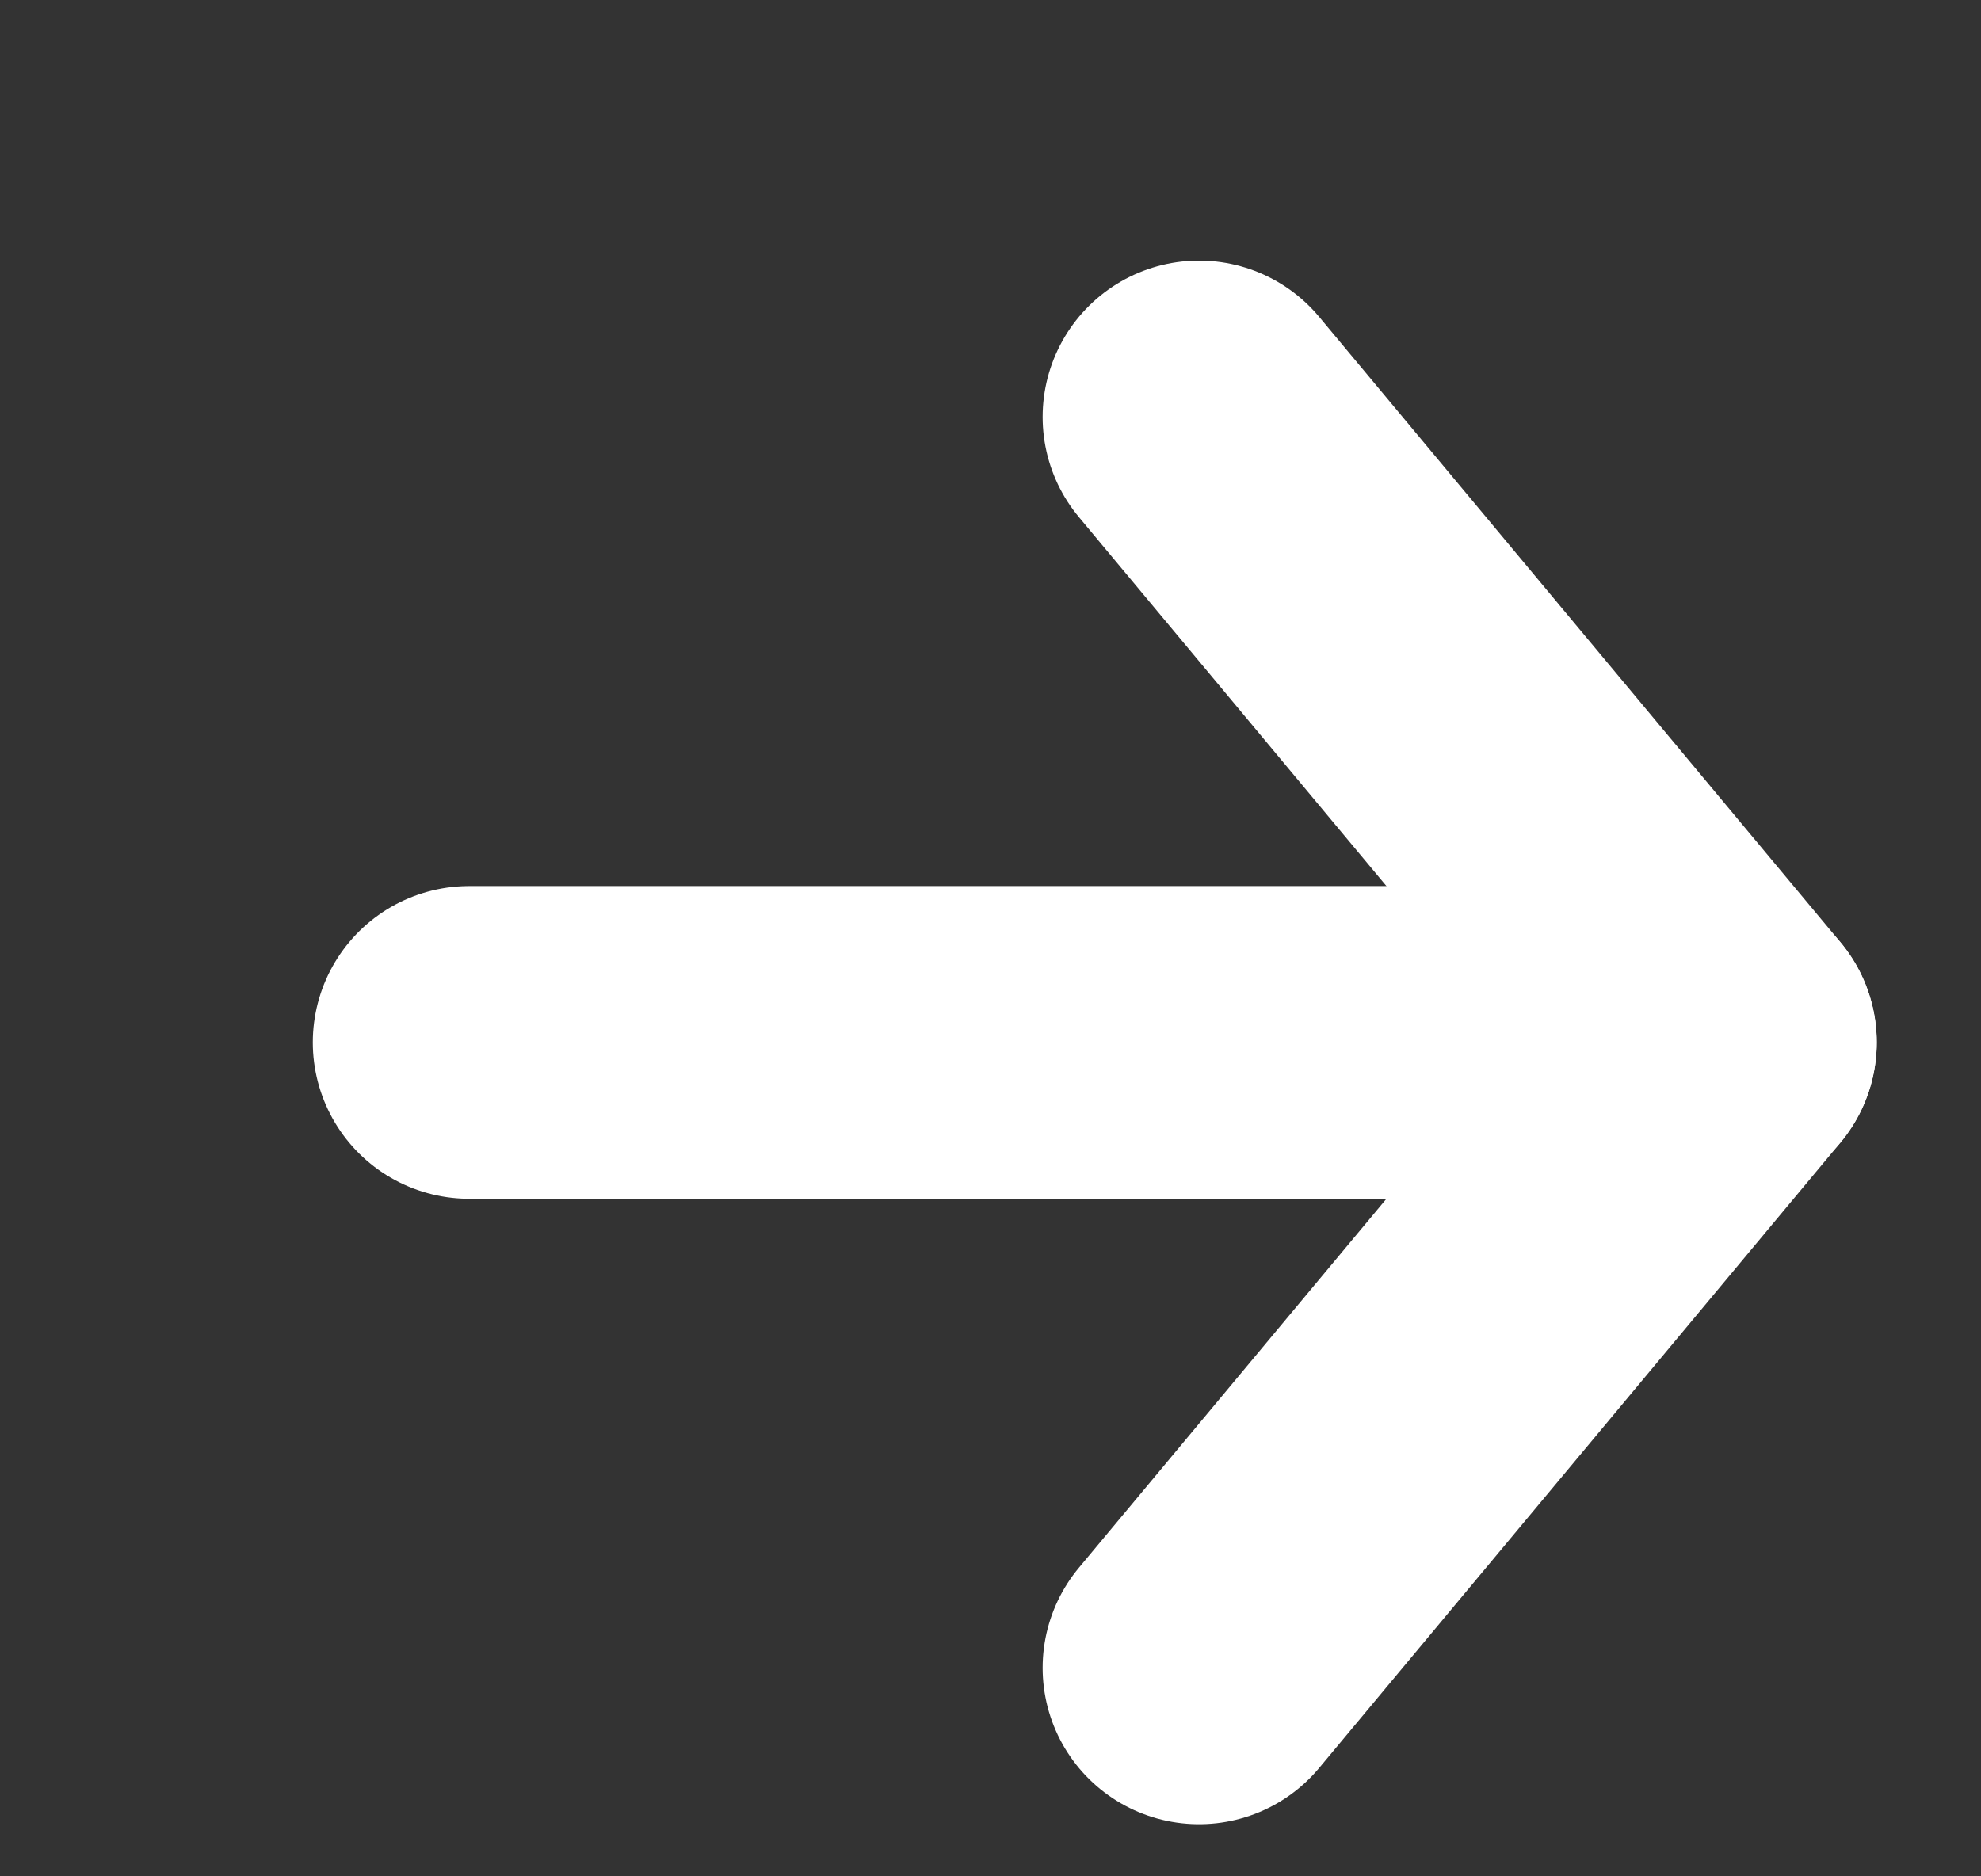 <?xml version="1.0" encoding="UTF-8"?> <svg xmlns="http://www.w3.org/2000/svg" width="19" height="18" viewBox="0 0 19 18" fill="none"><rect x="0" y="0" width="19" height="18" fill="#333333" stroke="none"/> <path d="M4.5 10L16.5 10" stroke="white" stroke-width="3" stroke-linecap="round" stroke-linejoin="round"></path> <path d="M11.5 4L16.5 10L11.5 16" stroke="white" stroke-width="3" stroke-linecap="round" stroke-linejoin="round"></path> </svg> 